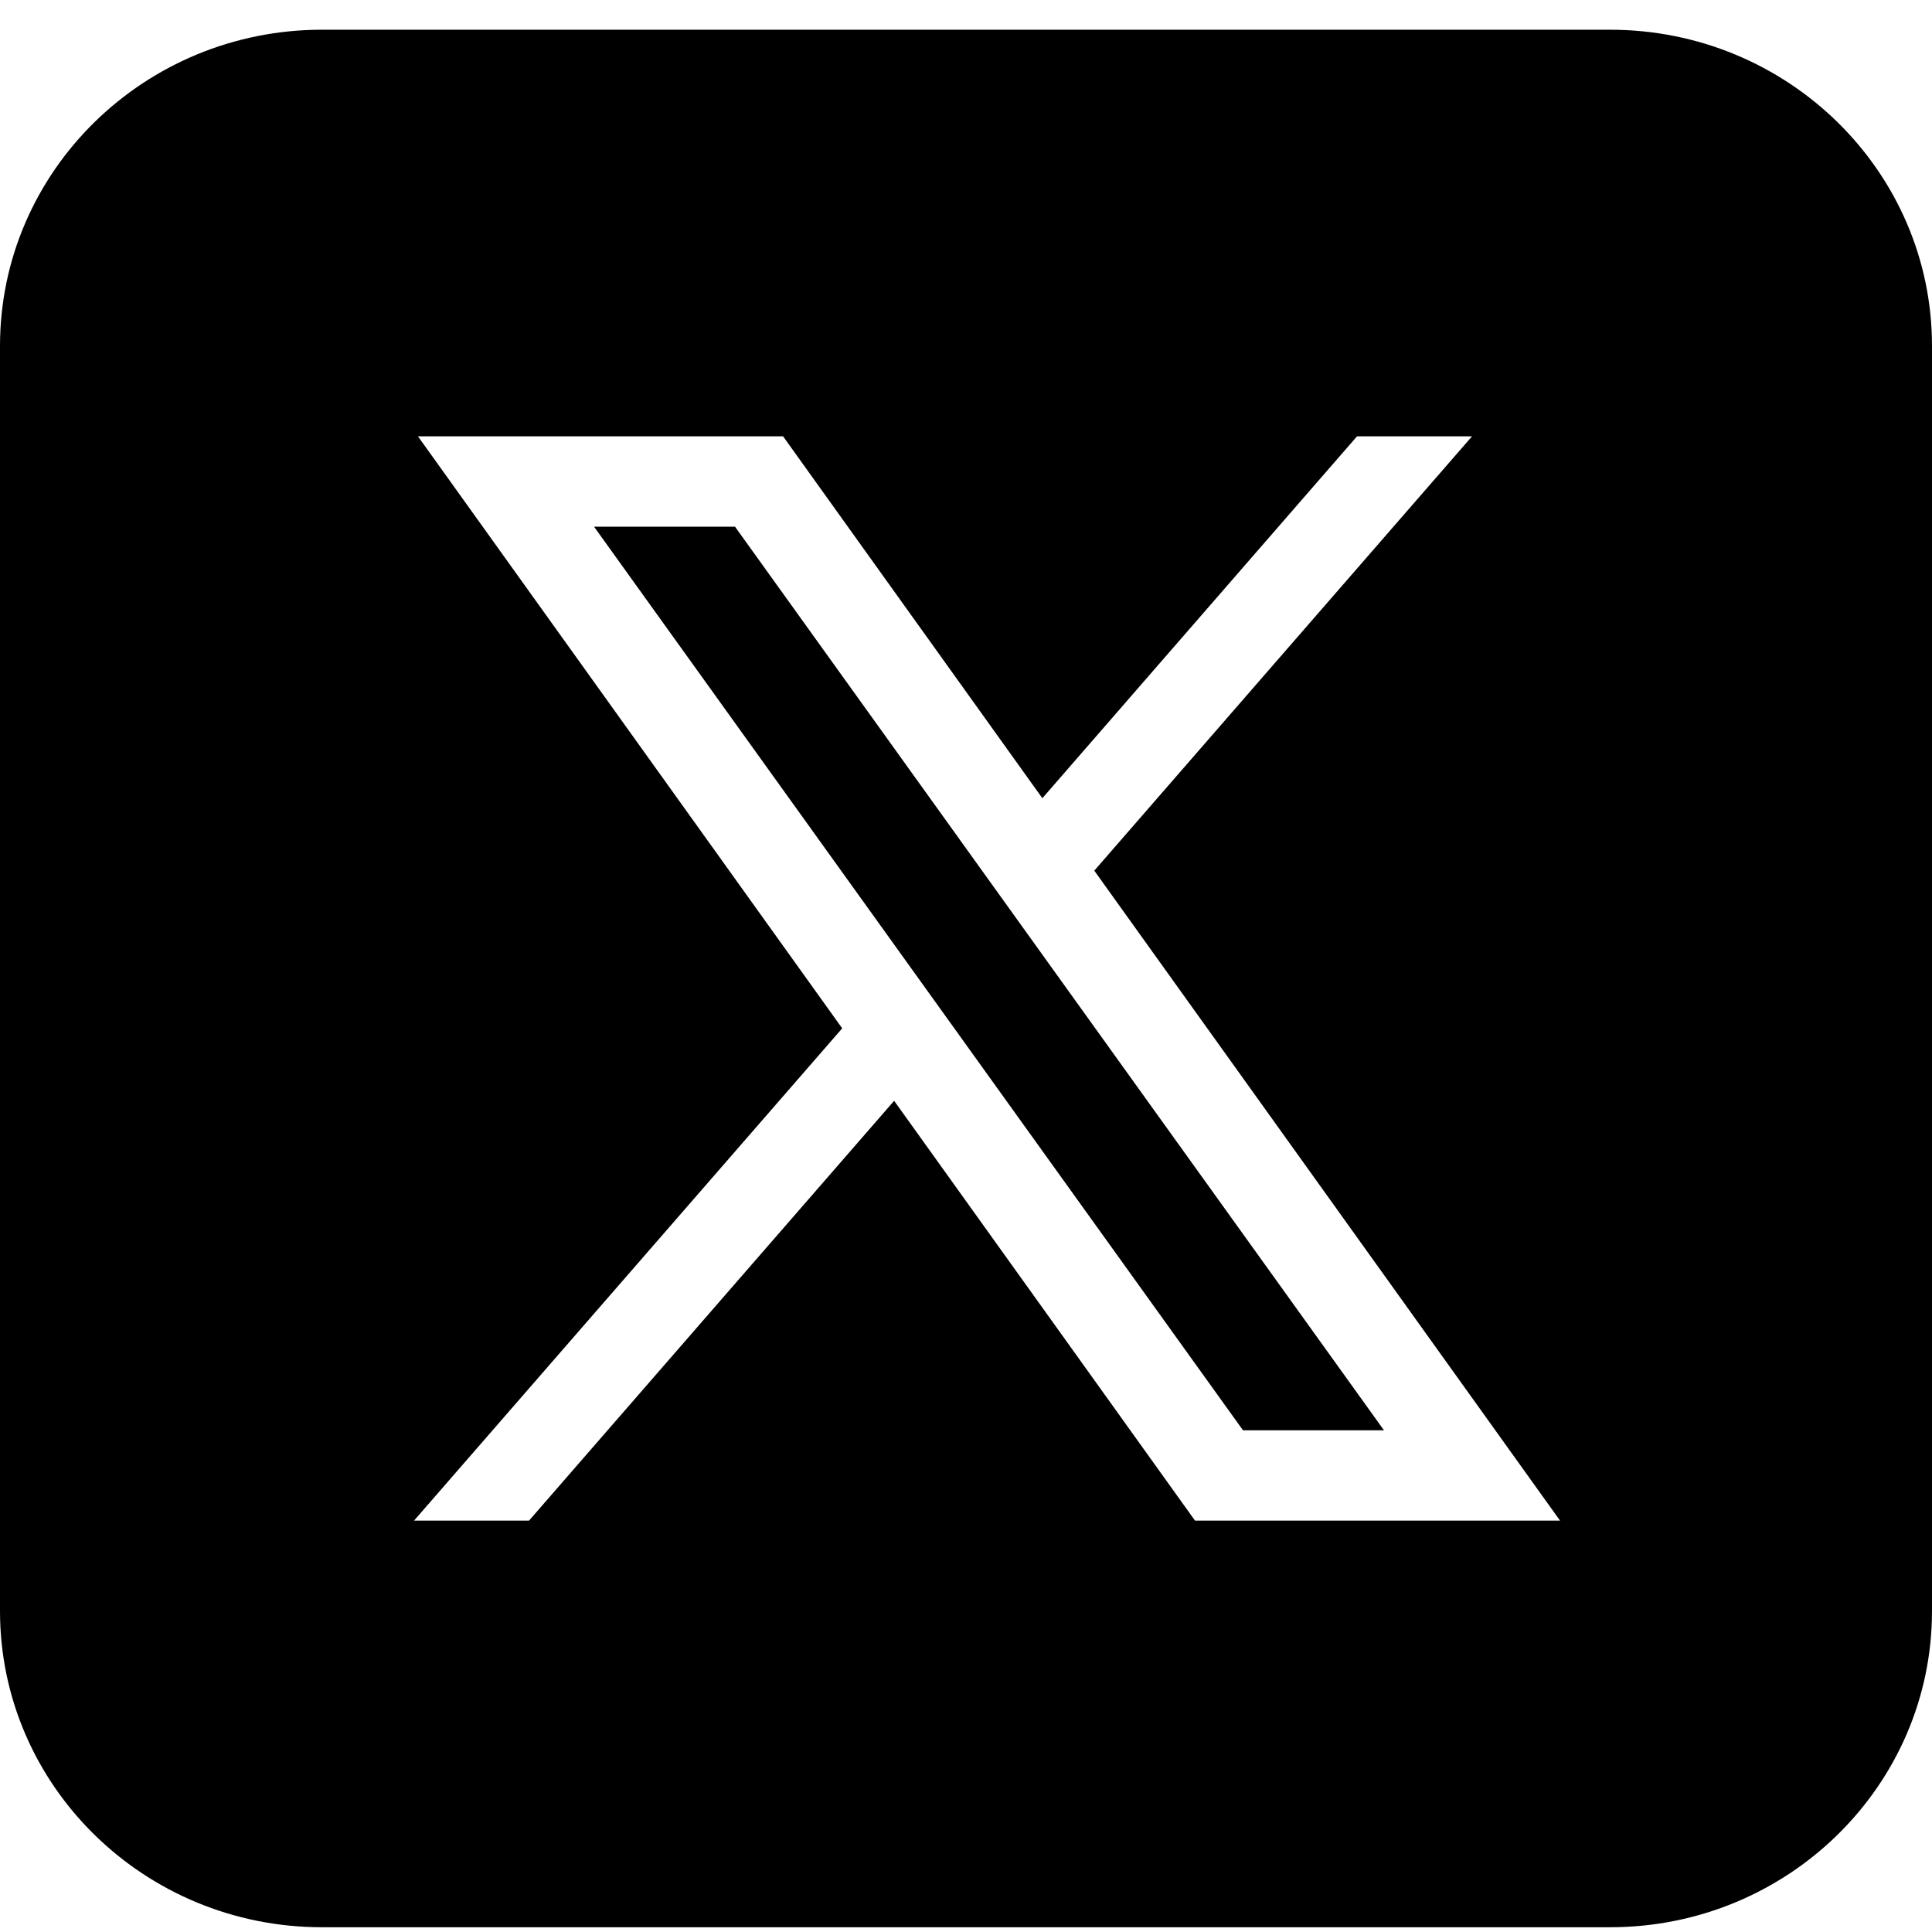 <svg width="45" height="45" viewBox="0 0 65 65" fill="none" xmlns="http://www.w3.org/2000/svg">
<path d="M10.833 1C4.85 1 0 5.764 0 11.64V54.2C0 60.076 4.85 64.84 10.833 64.84H54.167C60.15 64.84 65 60.076 65 54.2V11.64C65 5.764 60.15 1 54.167 1H10.833ZM14.062 14.68H26.346L35.069 26.855L45.655 14.68H49.524L36.816 29.292L52.486 51.16H40.205L30.082 37.035L17.798 51.16H13.929L28.335 34.597L14.062 14.68ZM19.986 17.72L41.819 48.12H46.562L24.729 17.72H19.986Z" fill="black"/>
</svg>
